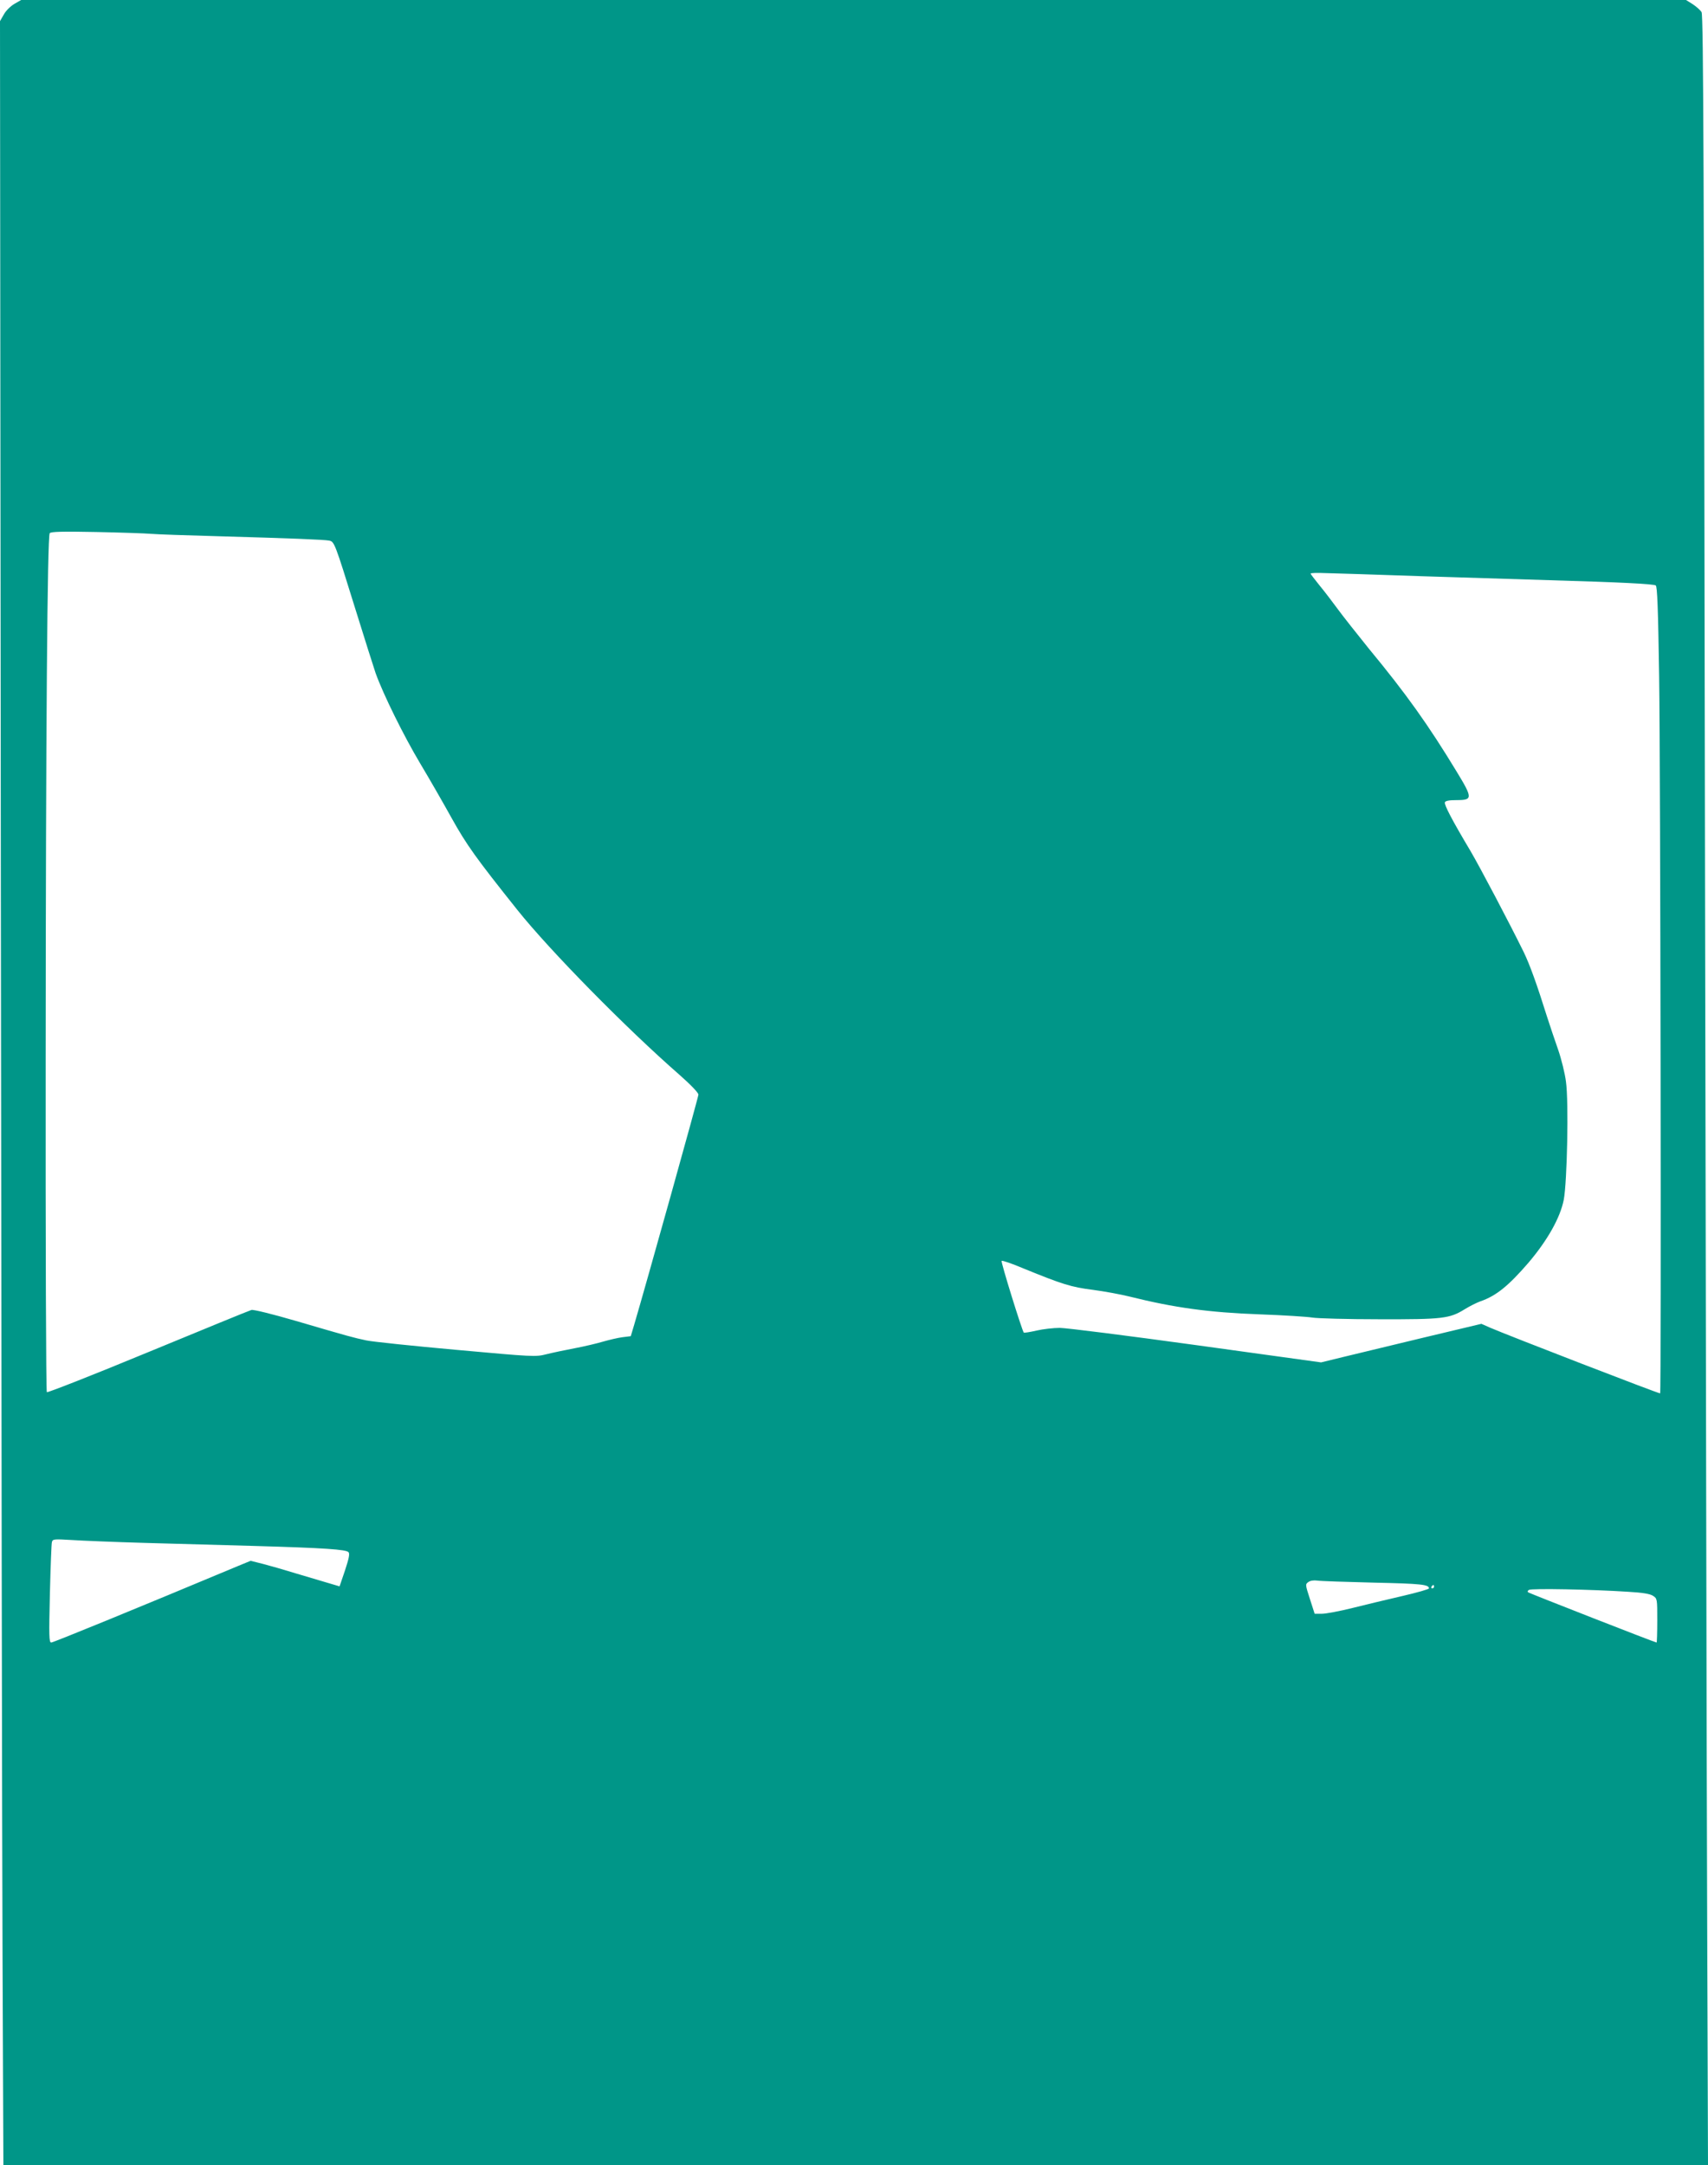 <?xml version="1.0" standalone="no"?>
<!DOCTYPE svg PUBLIC "-//W3C//DTD SVG 20010904//EN"
 "http://www.w3.org/TR/2001/REC-SVG-20010904/DTD/svg10.dtd">
<svg version="1.0" xmlns="http://www.w3.org/2000/svg"
 width="1010pt" height="1280pt" viewBox="0 0 1010 1280"
 preserveAspectRatio="xMidYMid meet">
<g transform="translate(0,1280) scale(0.1,-0.1)"
fill="#009688" stroke="none">
<path d="M85 12777 c-22 -13 -50 -40 -62 -62 l-23 -40 5 -5095 c3 -2802 7
-5654 10 -6337 l5 -1243 5040 0 5040 0 -5 1483 c-3 815 -8 3674 -13 6352 -6
3953 -9 4874 -20 4893 -7 12 -31 33 -52 47 l-40 25 -4922 0 -4923 0 -40 -23z
m810 -3133 c33 -3 211 -9 395 -14 423 -12 629 -20 657 -26 30 -6 33 -13 153
-400 56 -181 111 -353 121 -383 46 -128 168 -374 263 -533 57 -95 140 -240
186 -323 89 -160 145 -238 390 -545 192 -240 641 -697 958 -974 66 -58 112
-106 112 -117 0 -15 -312 -1131 -380 -1361 l-20 -67 -48 -6 c-26 -3 -76 -15
-112 -25 -36 -11 -112 -29 -170 -40 -58 -11 -134 -27 -170 -36 -63 -16 -76
-15 -530 26 -256 23 -496 48 -534 56 -79 17 -95 21 -419 116 -141 41 -248 67
-260 64 -12 -3 -287 -116 -612 -250 -324 -134 -594 -240 -598 -236 -5 4 -8
891 -7 1971 1 1947 10 3085 24 3107 5 9 77 11 274 7 147 -3 294 -8 327 -11z
m7500 -250 c259 -8 605 -19 770 -24 417 -12 612 -22 626 -31 9 -5 14 -135 20
-536 8 -535 13 -4233 6 -4240 -4 -4 -901 343 -1005 388 l-52 23 -348 -83
c-191 -46 -404 -97 -473 -114 l-127 -31 -738 102 c-407 56 -770 102 -807 102
-37 0 -100 -7 -138 -16 -39 -9 -72 -14 -75 -12 -10 11 -137 419 -131 424 3 4
62 -16 130 -45 228 -93 281 -110 409 -126 68 -9 166 -27 218 -40 265 -66 469
-94 770 -105 140 -5 280 -14 310 -19 30 -5 208 -10 395 -10 377 -1 417 4 506
59 29 18 71 39 93 47 93 32 166 91 285 229 112 132 187 265 208 371 20 105 30
578 13 699 -6 48 -27 133 -46 188 -20 56 -49 144 -66 196 -61 195 -102 307
-137 380 -86 175 -259 503 -316 600 -108 181 -156 273 -151 287 4 9 26 13 70
13 95 0 95 12 0 168 -168 277 -300 462 -520 728 -71 88 -154 193 -184 234 -30
41 -78 104 -107 139 -29 36 -53 67 -53 70 0 4 39 5 87 3 49 -1 300 -9 558 -18z
m-7540 -5715 c176 -5 466 -13 645 -18 422 -12 547 -21 561 -37 8 -10 2 -38
-21 -108 l-32 -94 -61 18 c-34 10 -120 36 -192 57 -71 22 -162 48 -201 58
l-72 18 -73 -30 c-612 -256 -1094 -453 -1106 -453 -13 0 -14 36 -8 288 4 158
9 296 12 306 5 18 13 18 117 12 61 -4 255 -12 431 -17z m7270 -235 c278 -6
325 -11 325 -34 0 -5 -71 -25 -157 -45 -87 -20 -220 -52 -296 -71 -76 -19
-157 -34 -180 -34 l-43 0 -28 87 c-27 84 -28 87 -10 100 12 9 32 12 54 9 19
-3 170 -8 335 -12z m355 -24 c0 -5 -5 -10 -11 -10 -5 0 -7 5 -4 10 3 6 8 10
11 10 2 0 4 -4 4 -10z m1147 -30 c86 -5 130 -12 148 -24 25 -16 25 -19 25
-146 0 -72 -2 -130 -4 -130 -9 0 -742 287 -758 296 -7 4 -5 10 3 15 15 10 373
3 586 -11z"/>
</g>
</svg>
